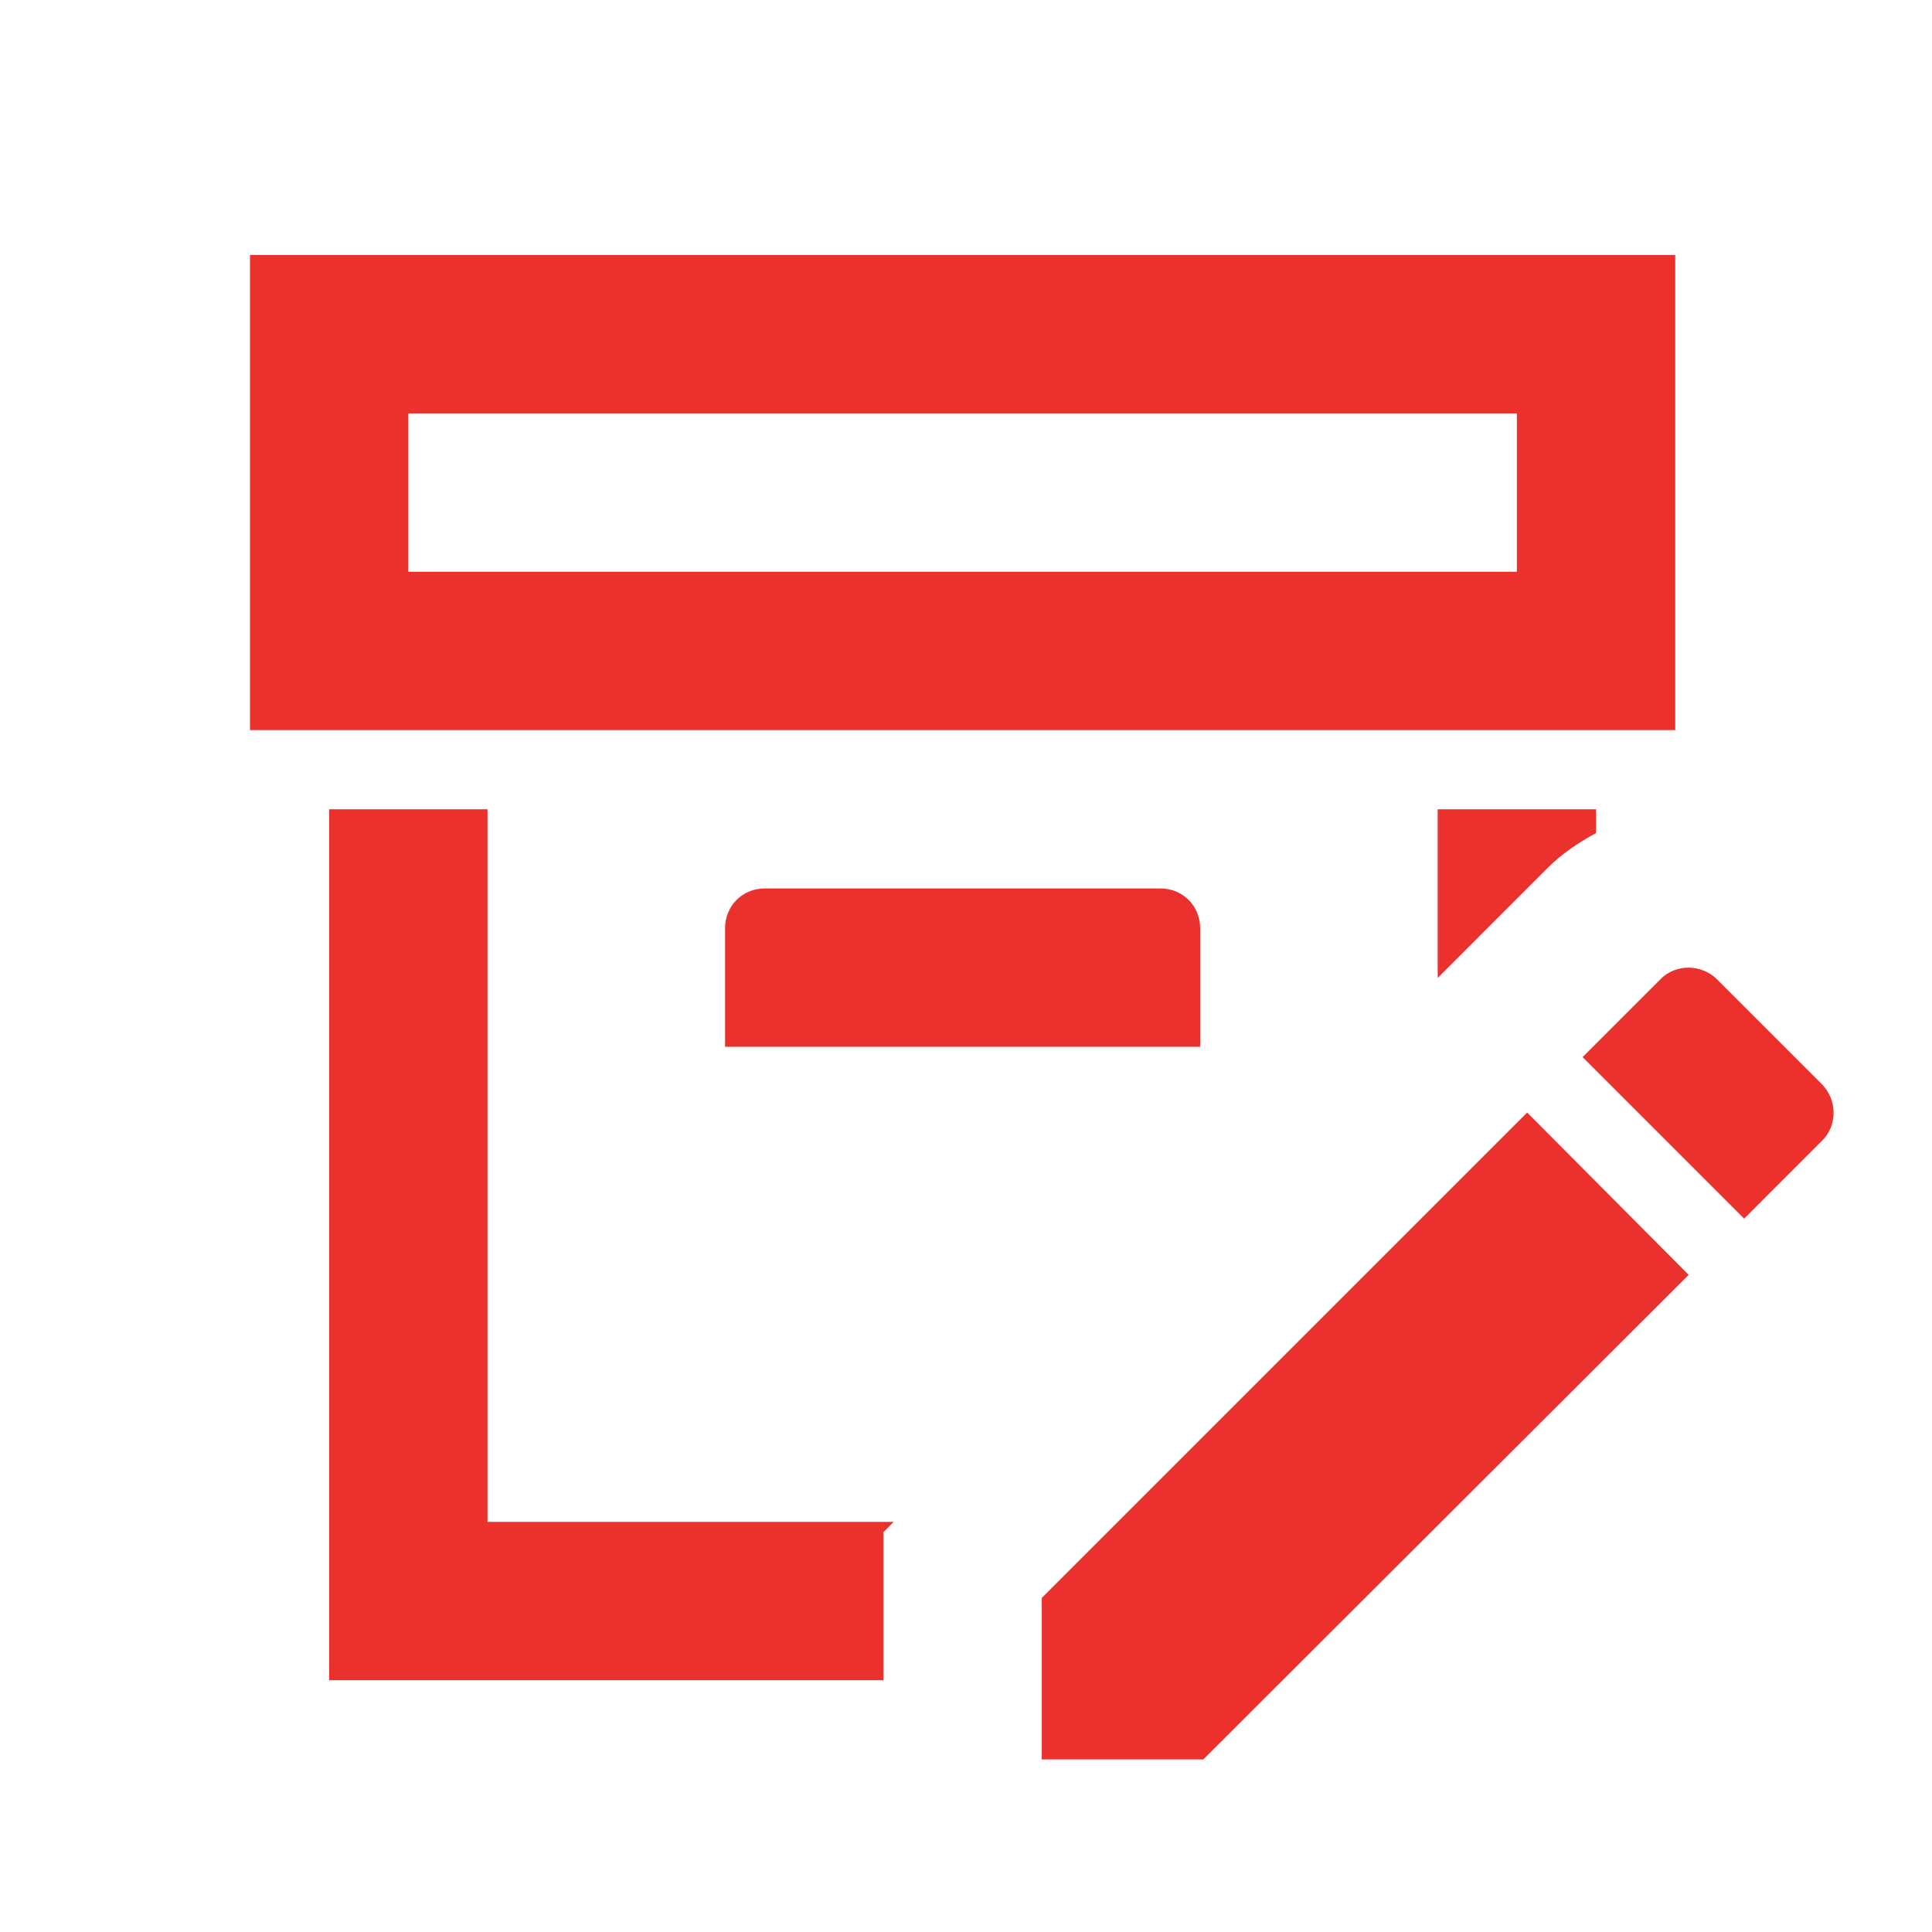 <svg width="61" height="61" viewBox="0 0 61 61" fill="none" xmlns="http://www.w3.org/2000/svg">
<path d="M45.393 30.877V25.552H50.393V26.302C49.843 26.602 49.318 26.951 48.868 27.401L45.393 30.877ZM24.143 28.052C23.443 28.052 22.893 28.602 22.893 29.302V33.051H37.893V29.302C37.893 28.602 37.343 28.052 36.643 28.052H24.143ZM15.393 25.552H10.393V53.051H27.893V48.377L28.218 48.051H15.393V25.552ZM52.893 23.052H7.893V8.052H52.893V23.052ZM47.893 13.052H12.893V18.052H47.893V13.052ZM32.893 50.452V55.551H37.993L53.318 40.252L48.218 35.127L32.893 50.452ZM57.518 34.227L54.218 30.927C53.718 30.427 52.893 30.427 52.418 30.927L49.968 33.377L55.068 38.477L57.518 36.026C58.018 35.551 58.018 34.727 57.518 34.227Z" fill="#EA312E"/>
</svg>
